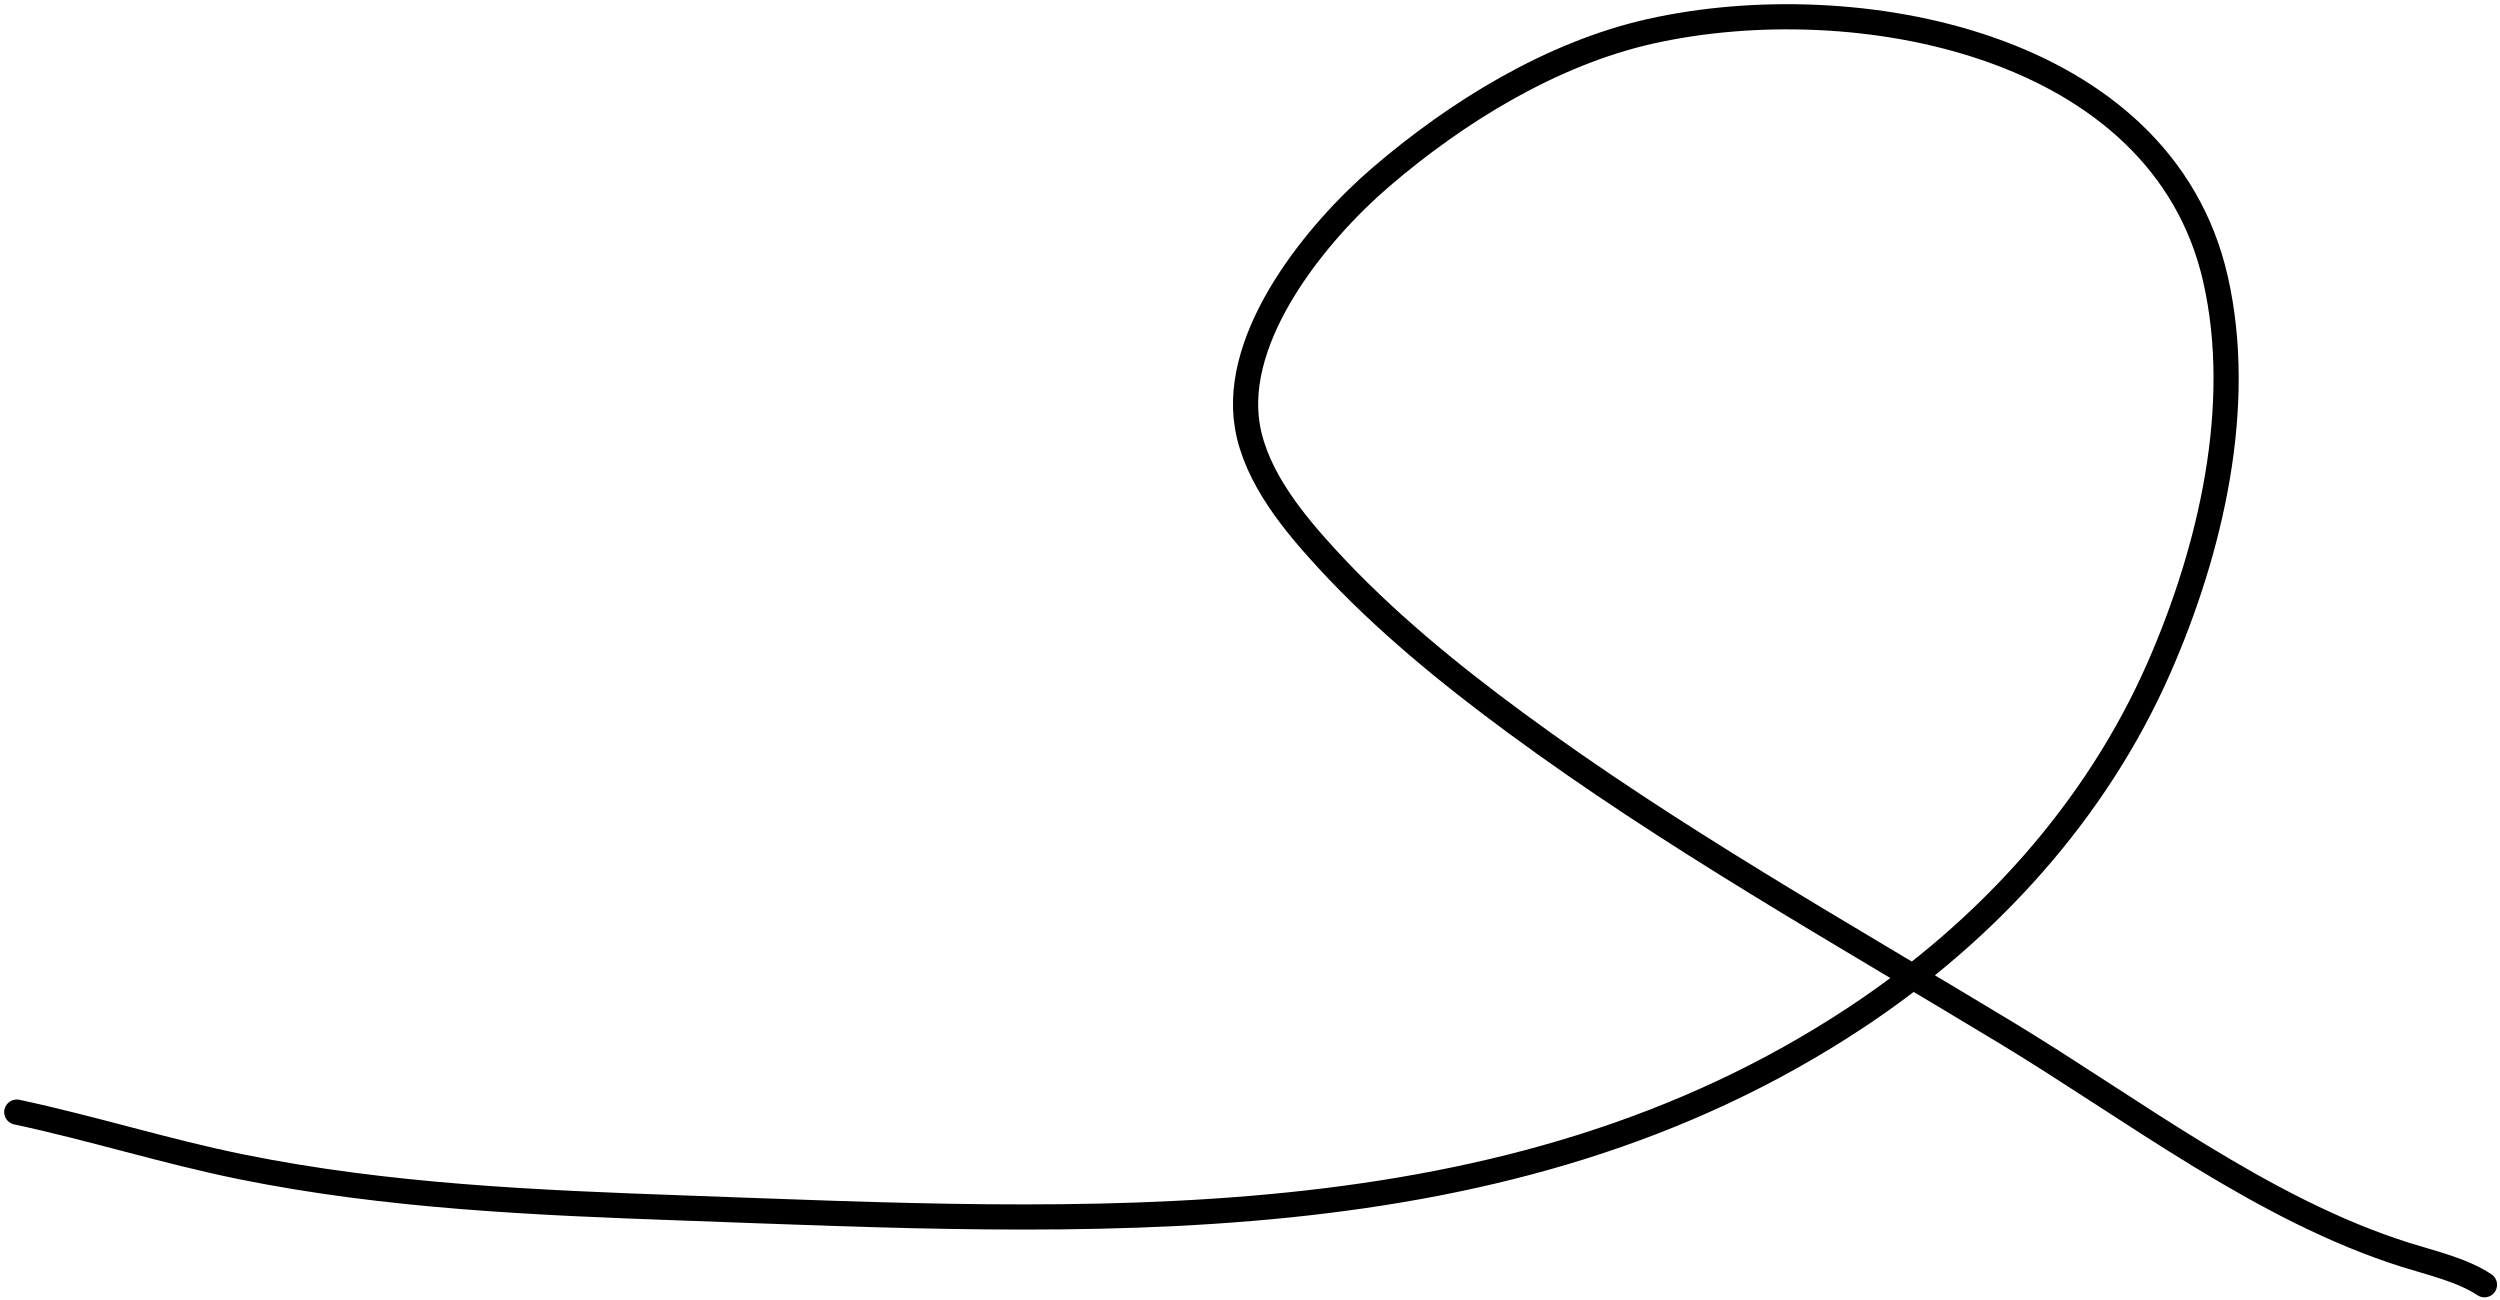 <svg width="298" height="155" viewBox="0 0 298 155" fill="none" xmlns="http://www.w3.org/2000/svg">
<path d="M2 132.562C10.99 134.479 19.761 137.26 28.771 139.087C46.142 142.609 63.865 143.365 81.533 143.995C129.212 145.696 179.54 148.894 221.301 121.24C236.868 110.931 249.863 96.708 257.386 79.521C263.503 65.546 267.538 48.412 264.079 33.23C257.662 5.069 221.09 -1.714 196.76 3.725C184.983 6.358 173.663 13.328 164.579 21.127C157.03 27.608 146.866 39.957 148.684 50.798C149.711 56.926 154.305 62.414 158.333 66.777C164.989 73.989 172.703 80.29 180.586 86.103C199.115 99.766 219.471 111.202 239.148 123.108C254.224 132.23 269.698 144.196 286.723 149.573C289.754 150.53 293.501 151.377 296.148 153.142" stroke="black" stroke-width="3" stroke-linecap="round"/>
</svg>
